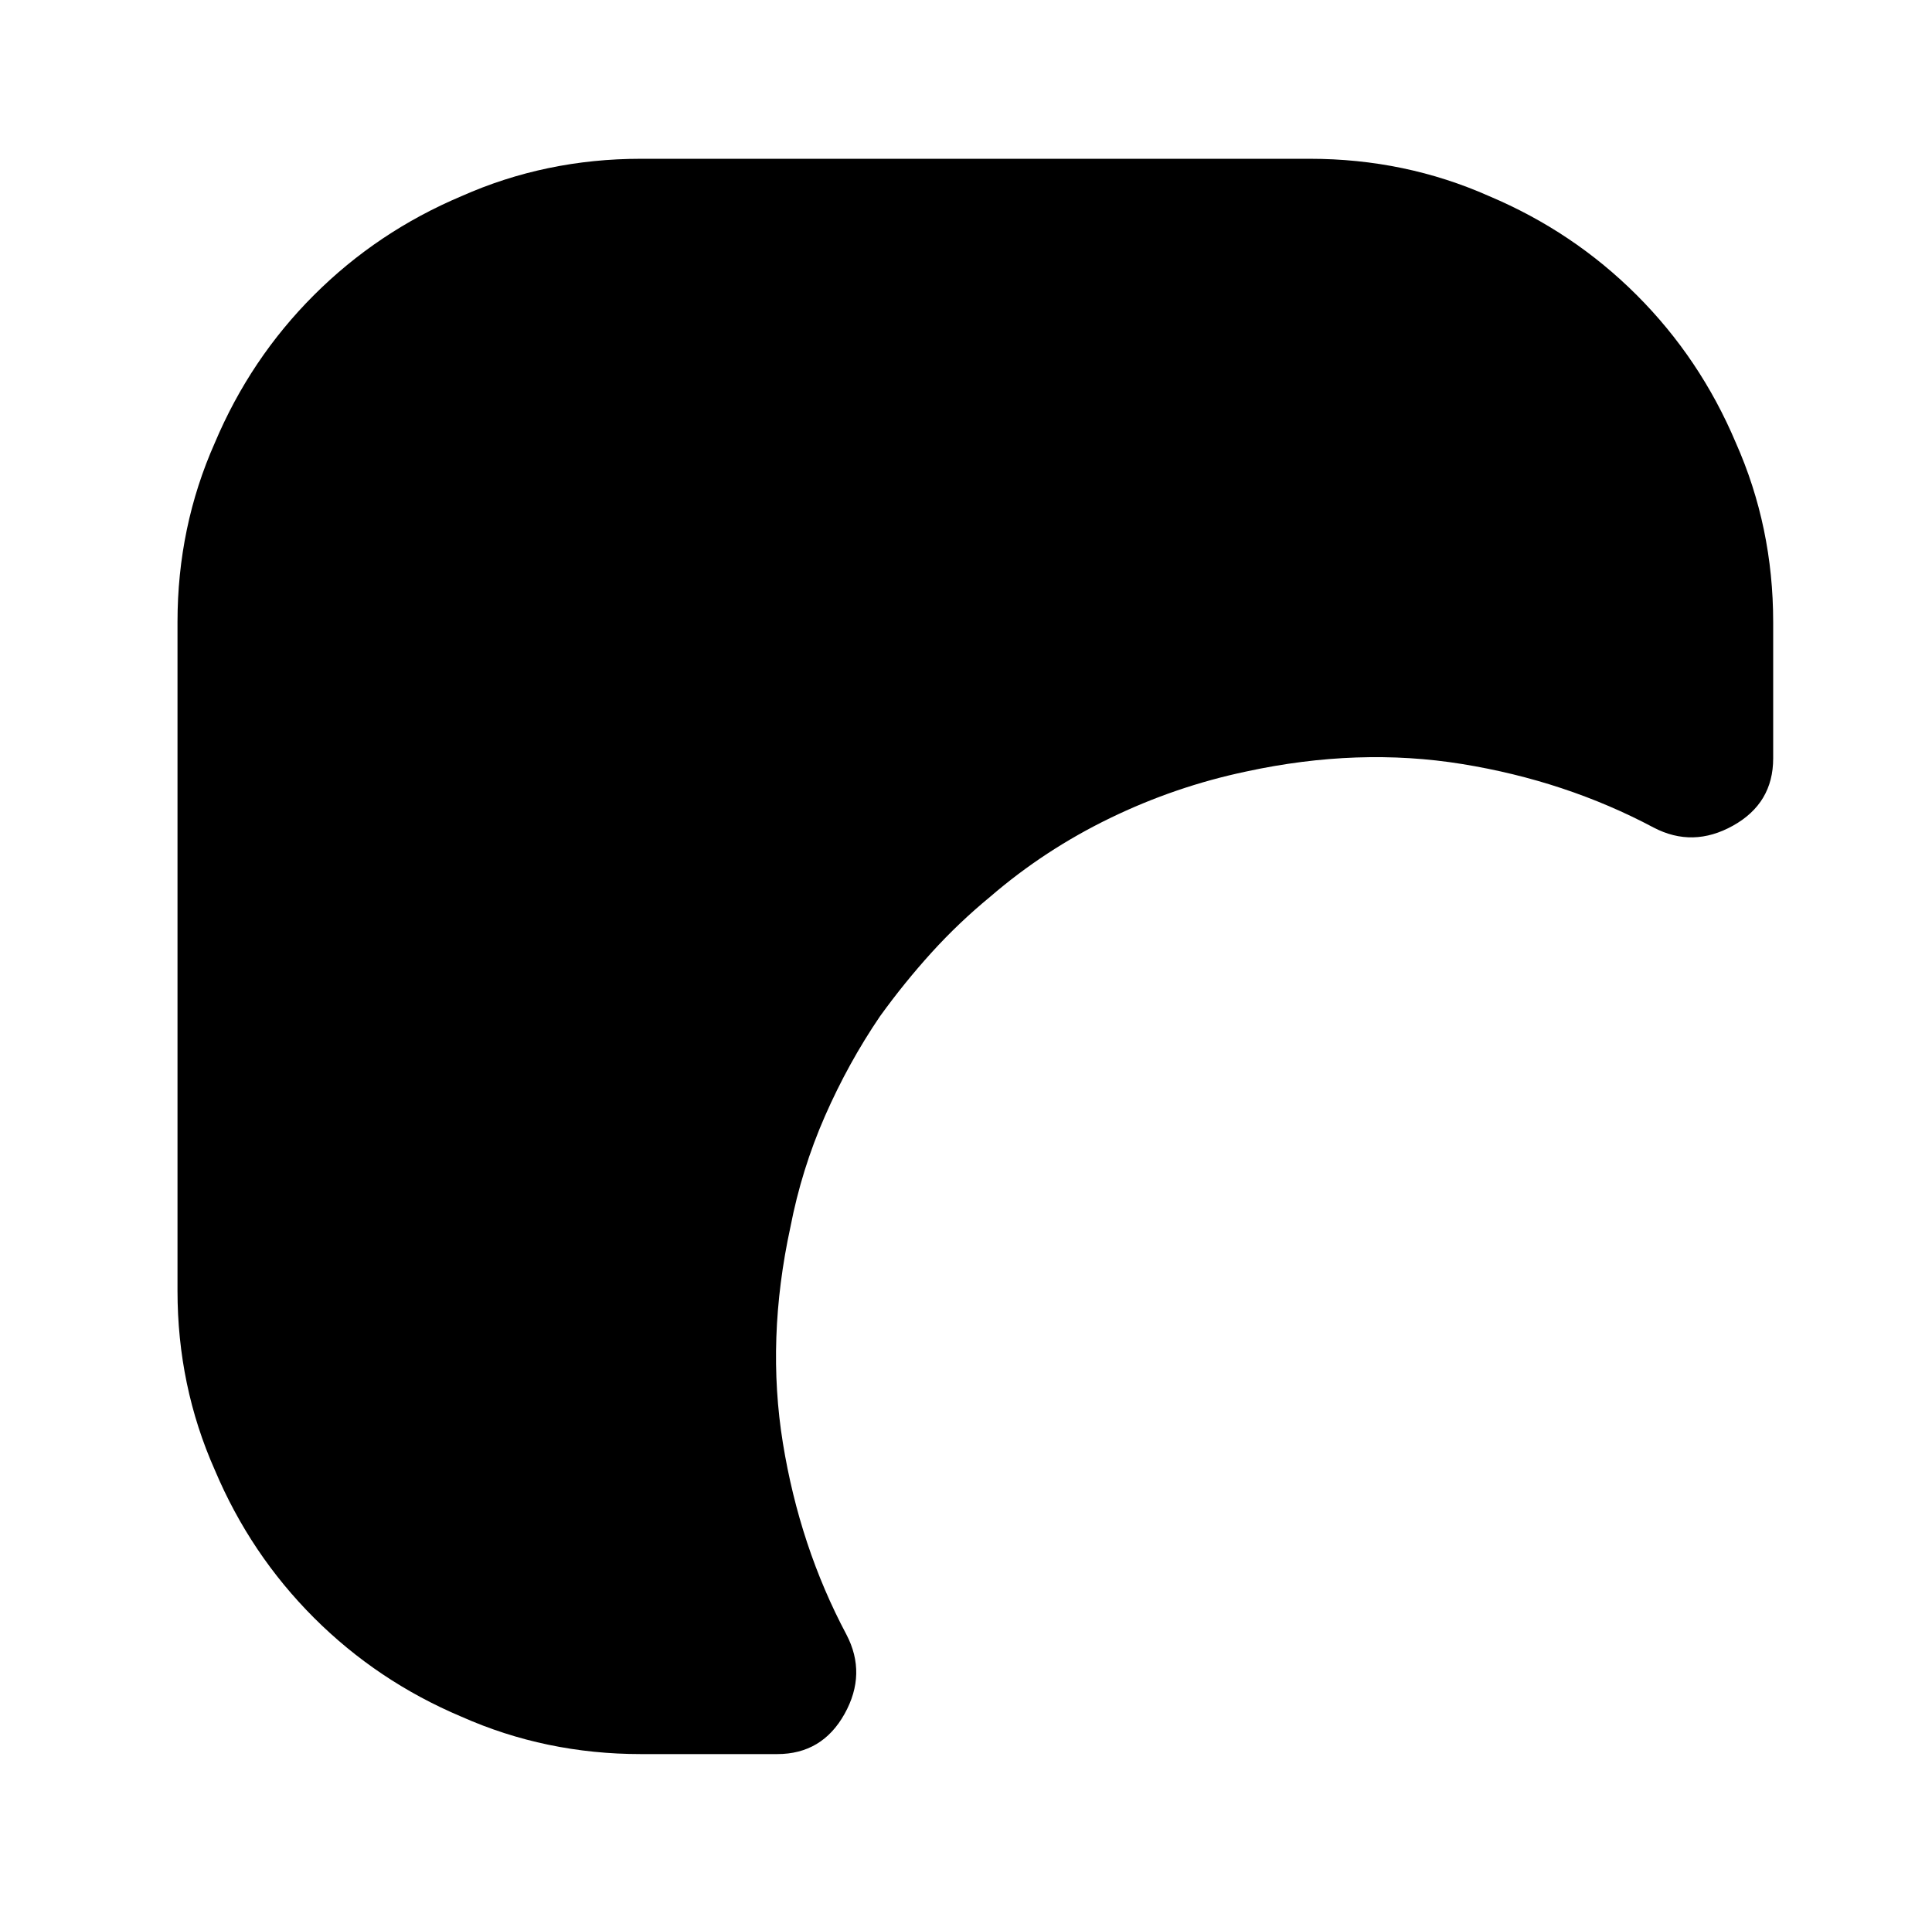 <?xml version="1.0" standalone="no"?>
<!DOCTYPE svg PUBLIC "-//W3C//DTD SVG 1.1//EN" "http://www.w3.org/Graphics/SVG/1.1/DTD/svg11.dtd" >
<svg xmlns="http://www.w3.org/2000/svg" xmlns:xlink="http://www.w3.org/1999/xlink" version="1.1" viewBox="-10 0 1034 1024">
   <path fill="currentColor"
d="M939 333v73q0 24 -21.5 36t-42.5 1q-47 -25 -102.5 -34t-115.5 4q-38 8 -73 25t-64 42q-17 14 -31.5 30t-27.5 34q-17 25 -29.5 53.5t-18.5 59.5q-13 60 -4 115.5t34 102.5q11 21 -1 42.5t-36 21.5h-73q-51 0 -96 -20q-45 -19 -79 -53t-53 -79q-20 -45 -20 -96v-358
q0 -51 20 -96q19 -45 53 -79t79 -53q45 -20 96 -20h358q51 0 96 20q45 19 79 53t53 79q20 45 20 96v0z" />
</svg>
